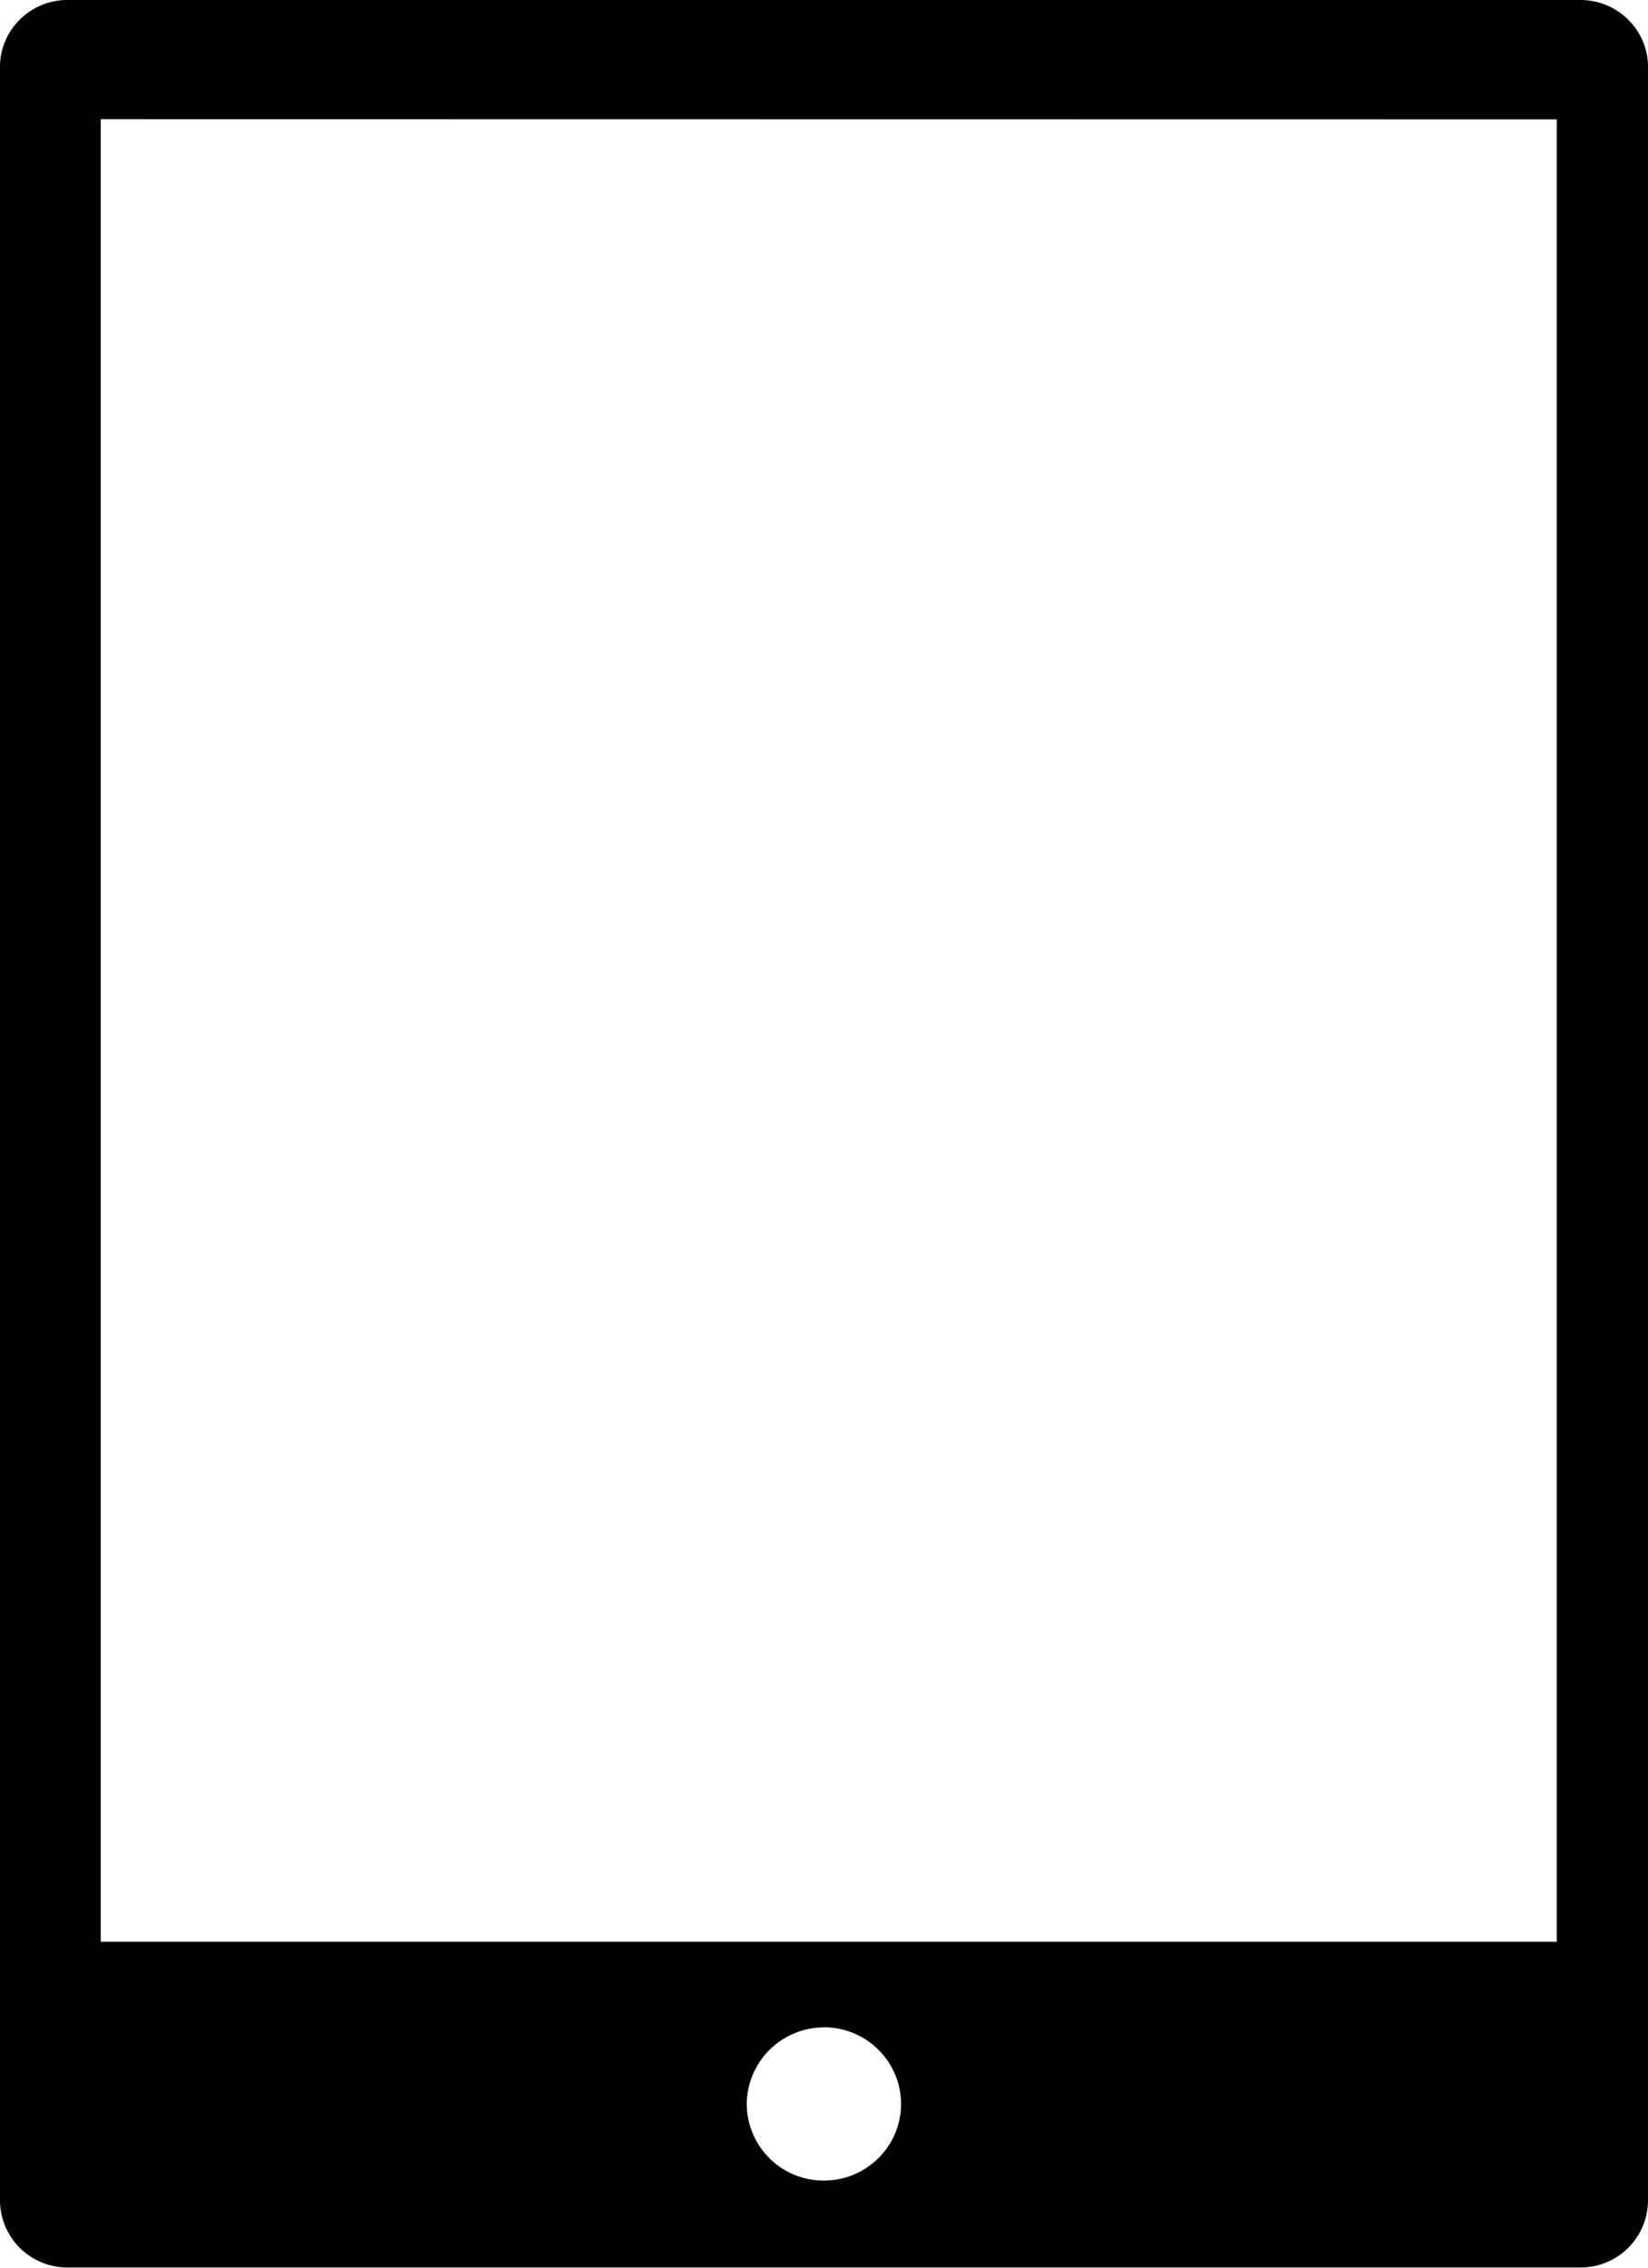 <svg xmlns="http://www.w3.org/2000/svg" width="16" height="22" fill="none"><g clip-path="url(#a)"><path fill="#000" fill-rule="evenodd" d="M16 .648V21.35a.653.653 0 0 1-.653.648H.653A.653.653 0 0 1 0 21.35V.648C0 .292.294 0 .653 0h14.692c.36 0 .655.292.655.648m-8 19.02c.412 0 .748.334.748.744s-.336.743-.749.743a.746.746 0 0 1-.749-.743.75.75 0 0 1 .75-.743m7.114-18.511v17.68H.978V1.156z" clip-rule="evenodd"/></g><defs><clipPath id="a"><path fill="#fff" d="M0 0h16v22H0z"/></clipPath></defs></svg>